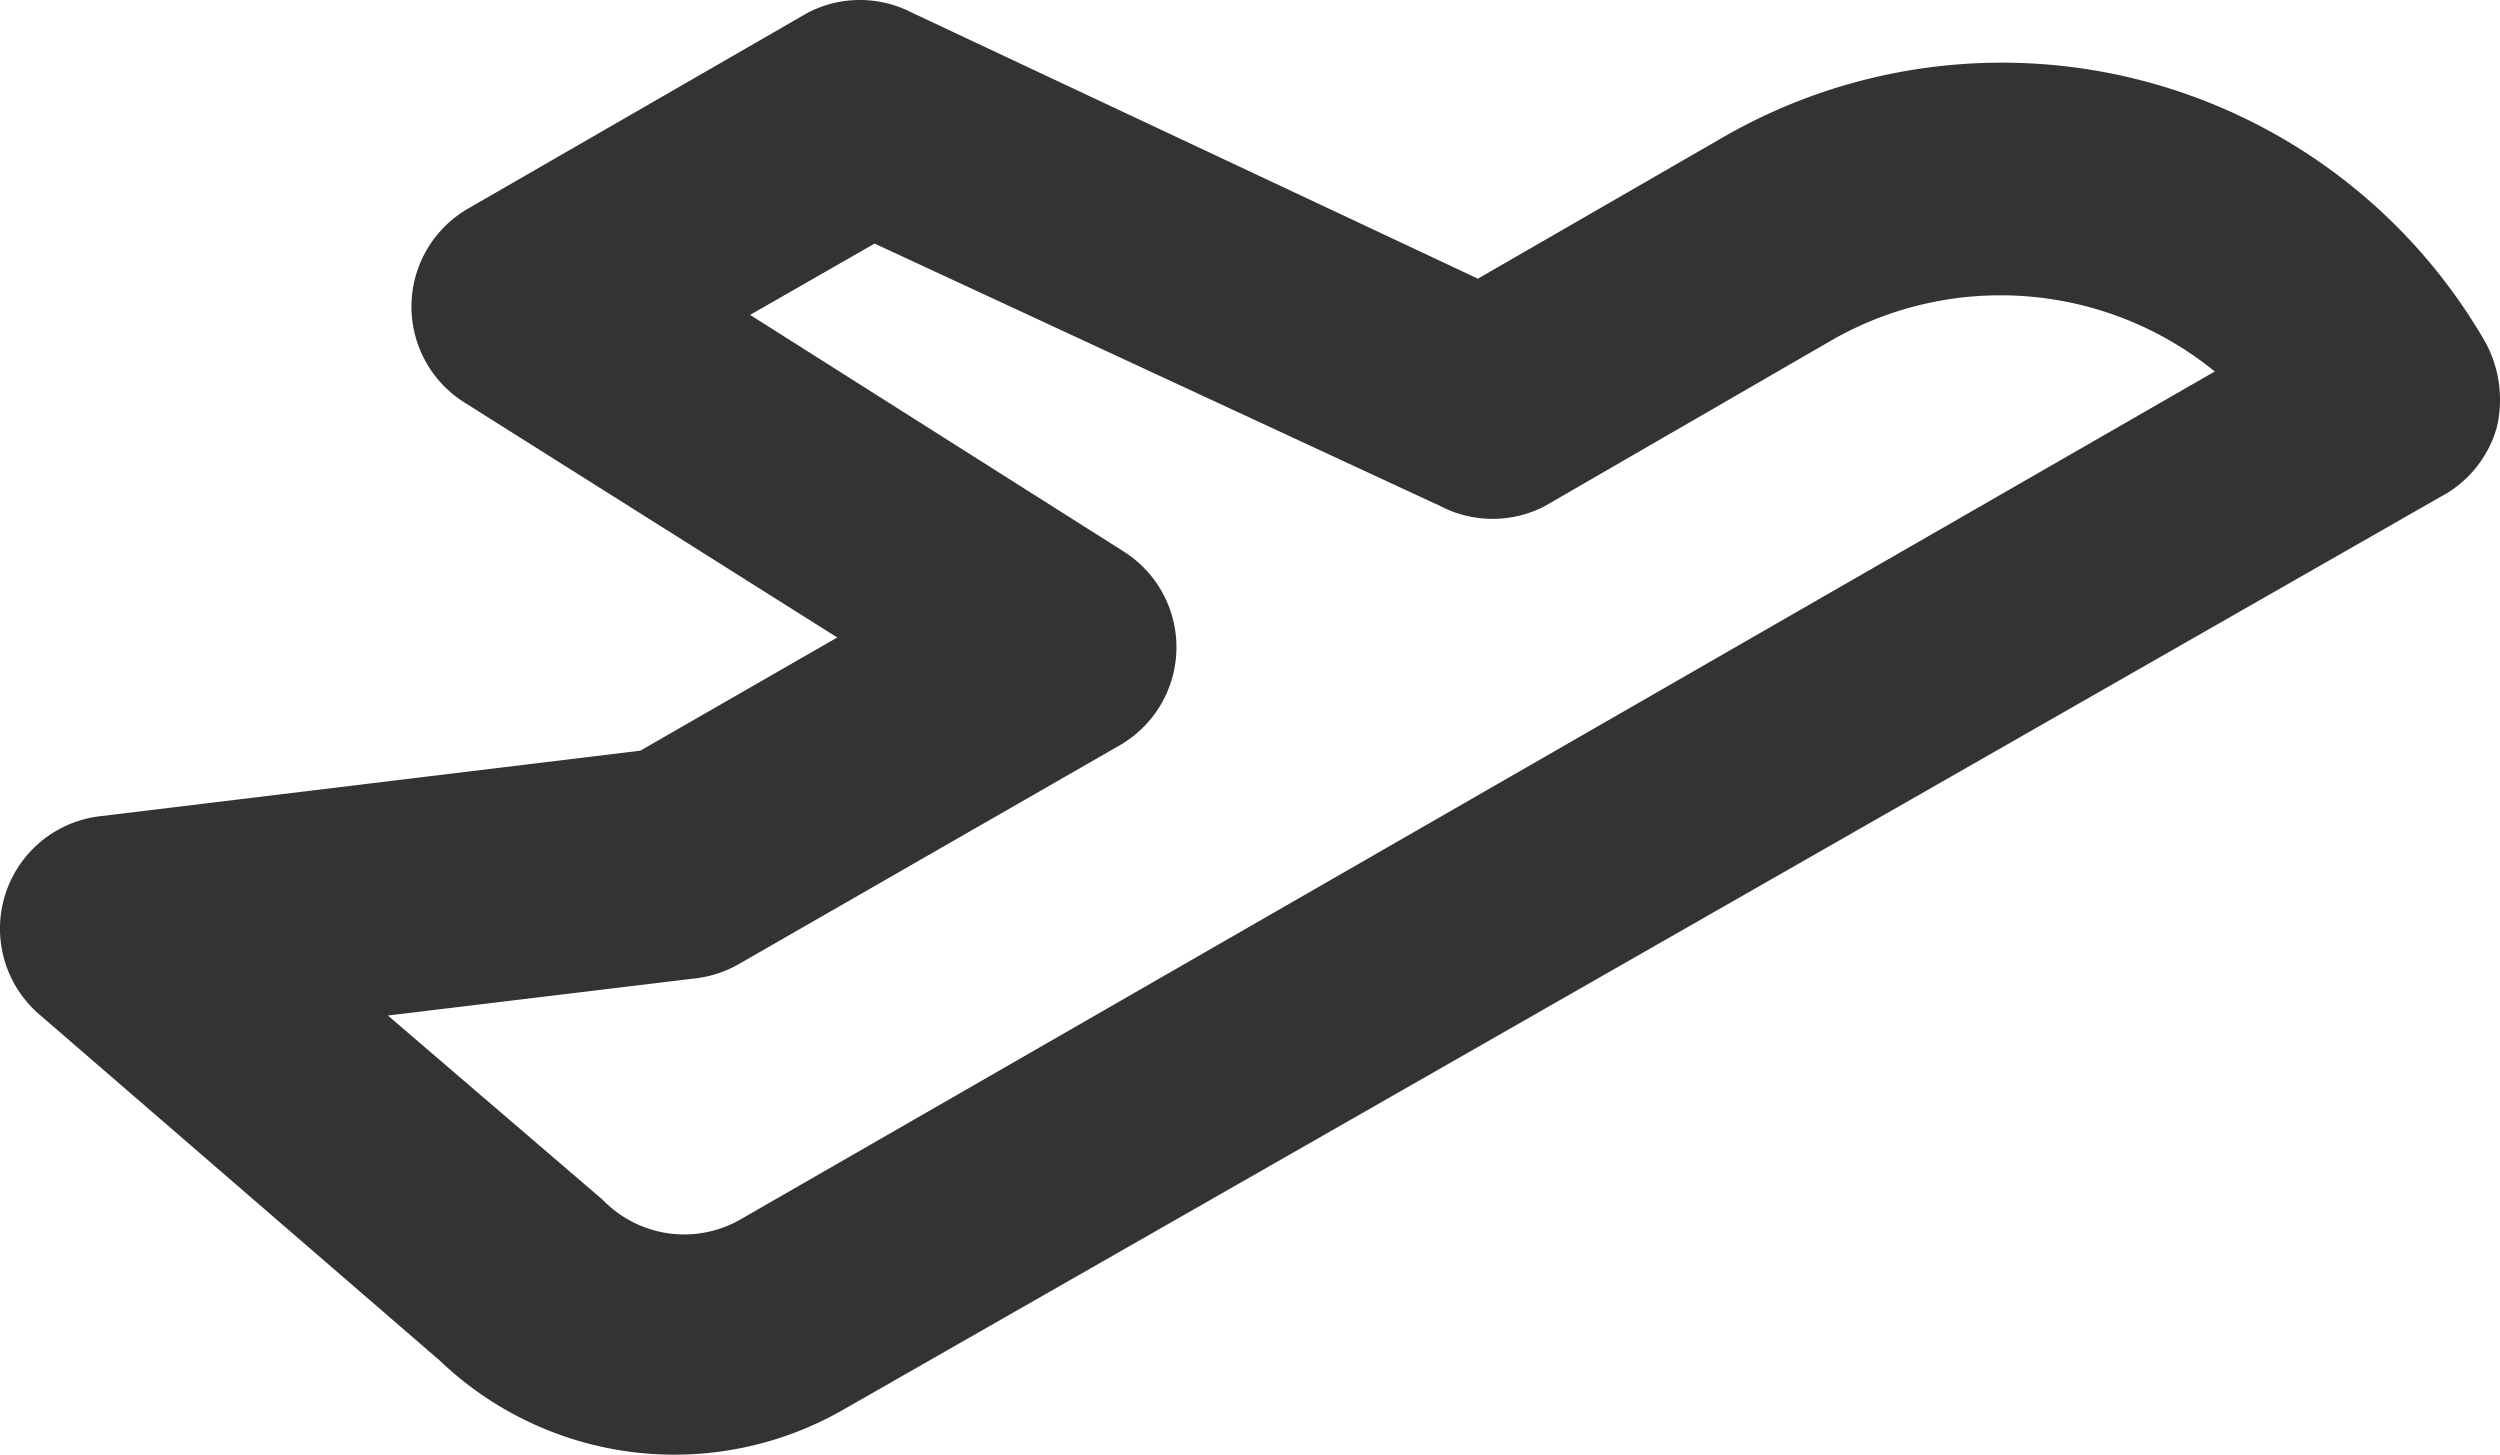 <svg xmlns="http://www.w3.org/2000/svg" width="22.087" height="12.852" viewBox="0 0 22.087 12.852">
  <path id="tourisme" d="M23,9.32a1.06,1.06,0,0,0-.1-.76,4.93,4.93,0,0,0-6.75-1.8L14,8,9,5.65a1,1,0,0,0-.92,0l-3,1.73a1,1,0,0,0-.04,1.71l3.3,2.08-1.74,1-4.78.58a1,1,0,0,0-.53,1.75l3.54,3.06A3,3,0,0,0,8.38,18L22.5,9.93A1,1,0,0,0,23,9.32Zm-15.53,7a1,1,0,0,1-1.2-.18l-1.9-1.63,2.73-.33a1,1,0,0,0,.38-.13l3.36-1.93a1,1,0,0,0,.03-1.71L7.57,8.32l1.1-.63,5,2.32a1,1,0,0,0,.92,0l2.56-1.48a3,3,0,0,1,3.36.29Z" transform="translate(-0.943 -5.538)" fill="#333"/>
</svg>
